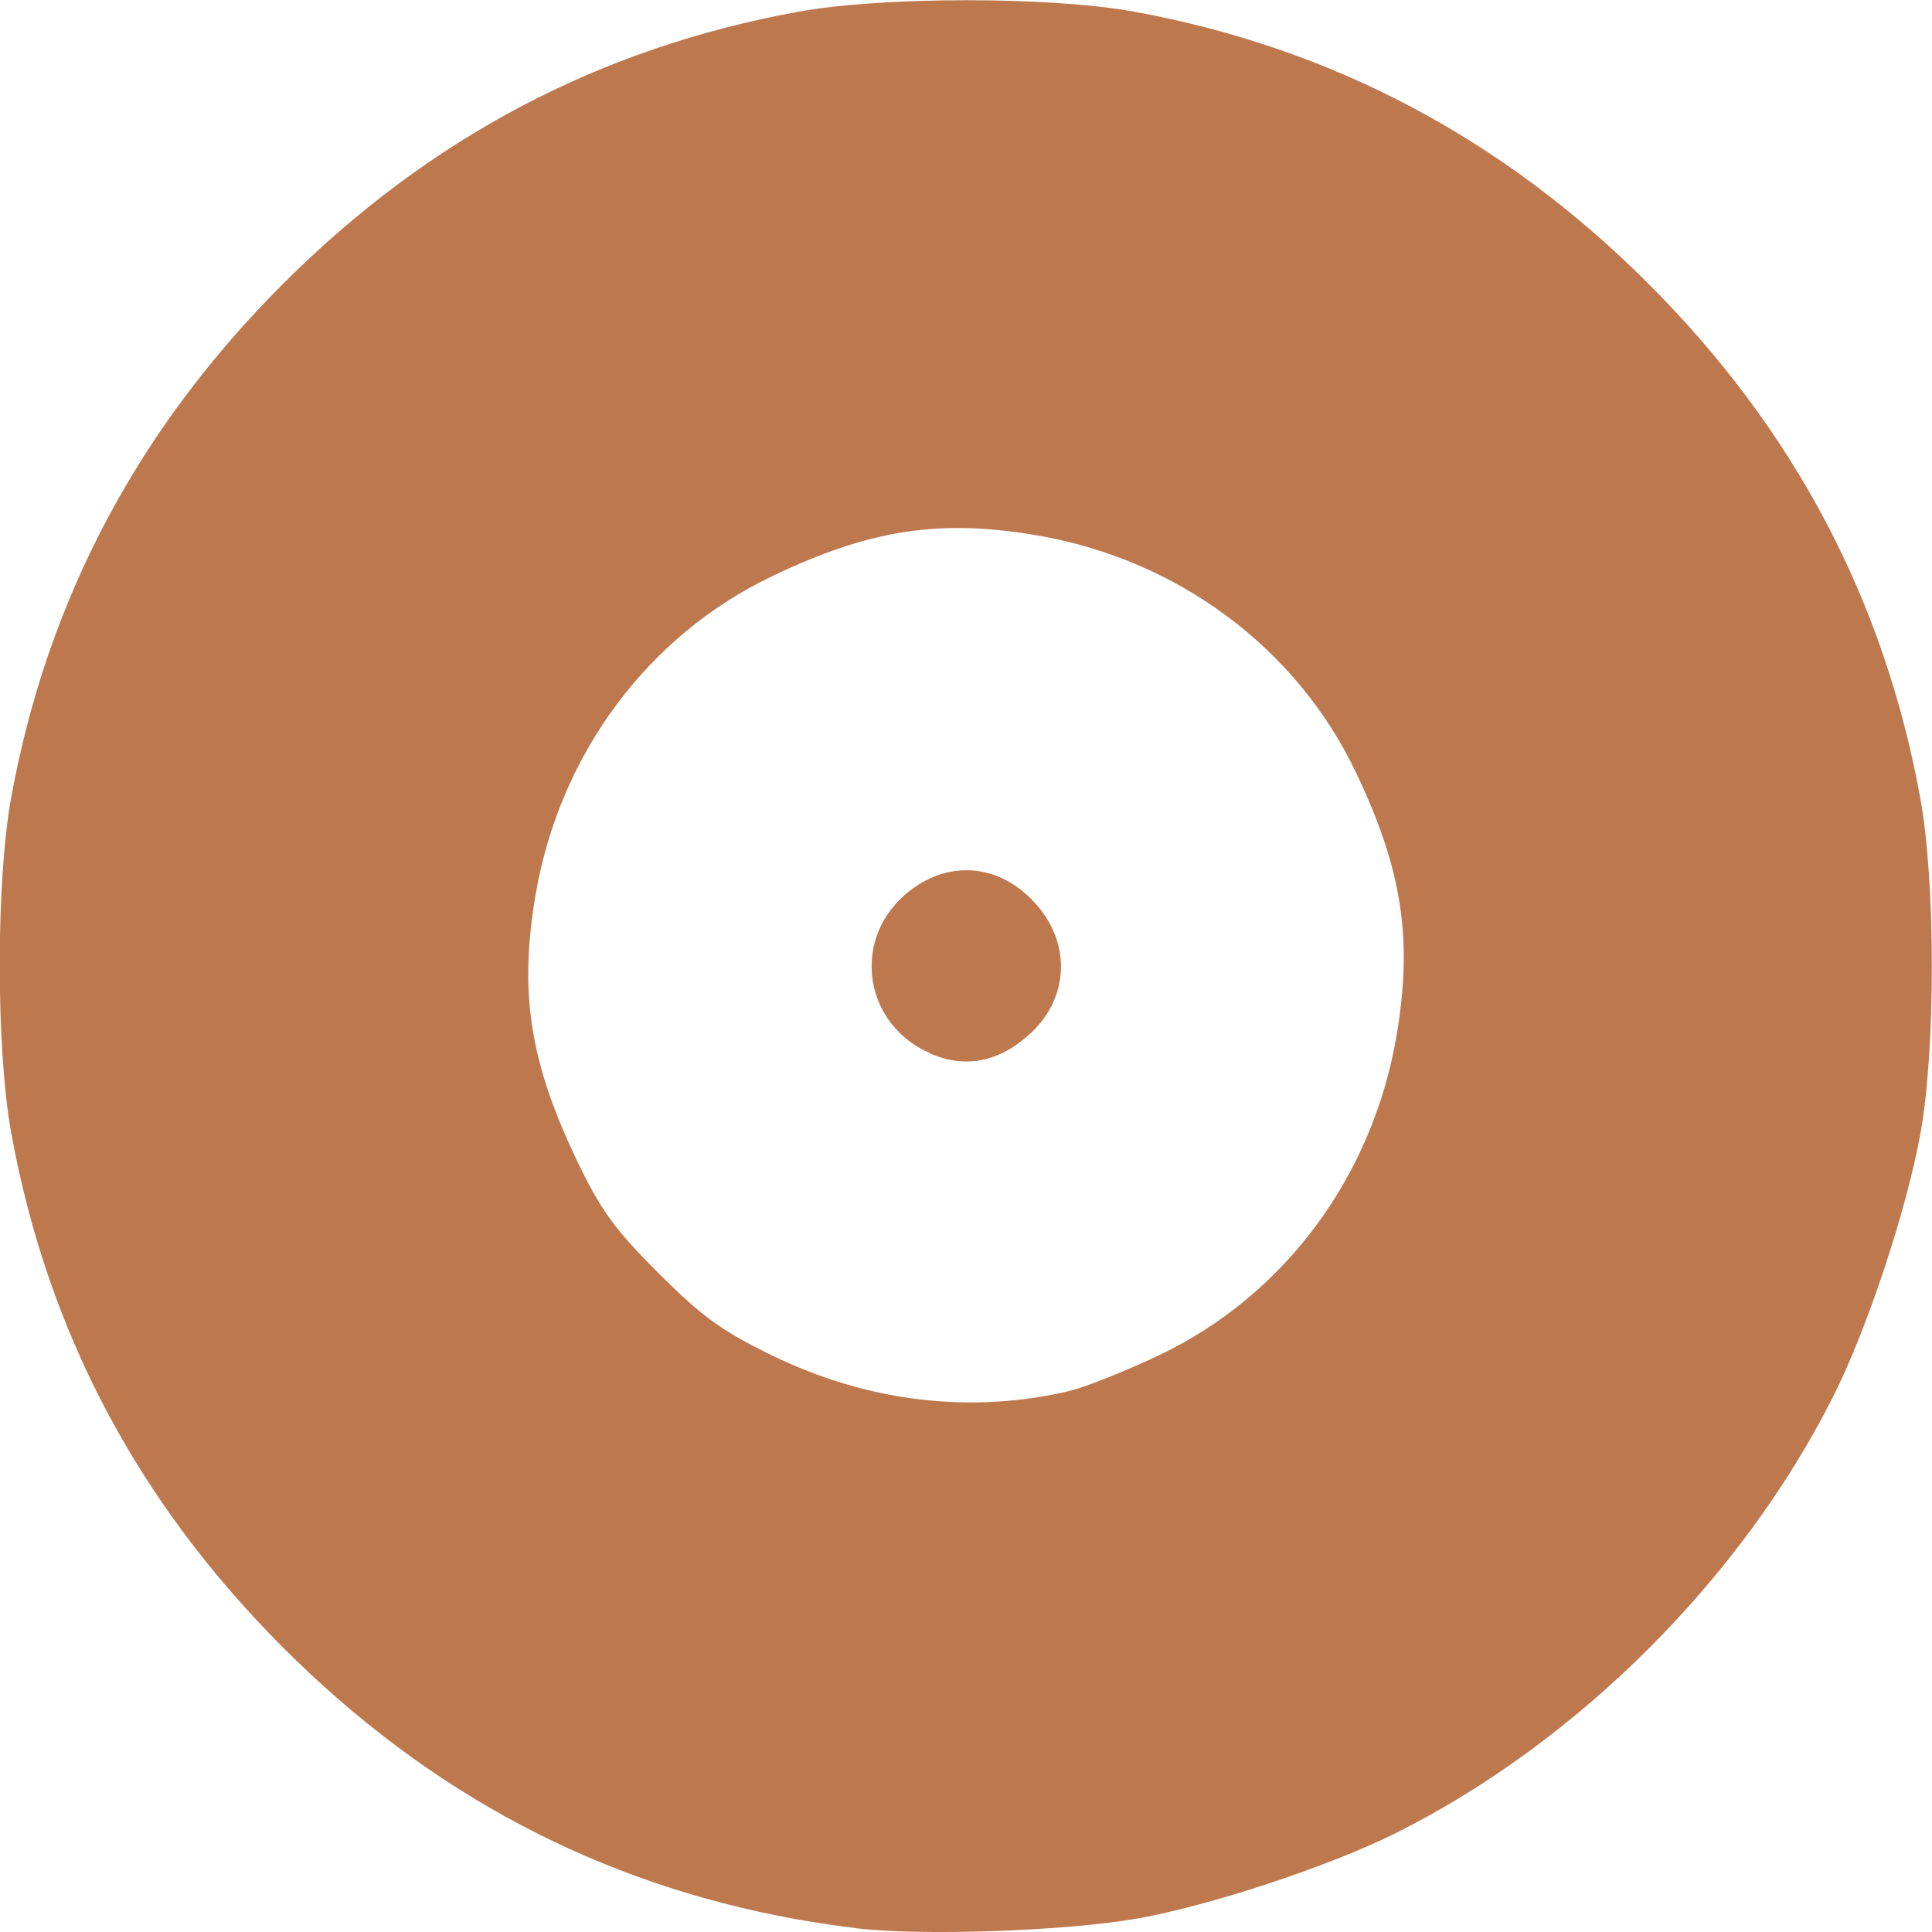 <svg xmlns:inkscape="http://www.inkscape.org/namespaces/inkscape" xmlns:sodipodi="http://sodipodi.sourceforge.net/DTD/sodipodi-0.dtd" xmlns="http://www.w3.org/2000/svg" xmlns:svg="http://www.w3.org/2000/svg" width="8mm" height="8mm" viewBox="0 0 8 8" id="svg1" xml:space="preserve" sodipodi:docname="pont_lista1.svg" inkscape:version="1.3.2 (091e20e, 2023-11-25, custom)"><defs id="defs1"></defs><g inkscape:label="R&#xE9;teg 1" inkscape:groupmode="layer" id="layer1" transform="translate(-50.206,-93.852)"><path style="fill:#be784e;stroke-width:0.076" d="m 54.35,98.18 c -0.067,0.016 -0.182,-0.097 -0.181,-0.183 0.001,-0.083 0.098,-0.172 0.181,-0.173 0.081,-5.34e-4 0.188,0.087 0.18,0.165 -0.009,0.081 -0.025,0.112 -0.051,0.136 -0.025,0.023 -0.058,0.039 -0.129,0.055 z m 0.003,-0.091 c 0.026,0.005 0.095,-0.056 0.077,-0.102 -0.012,-0.03 -0.045,-0.059 -0.077,-0.059 -0.032,0 -0.073,0.027 -0.077,0.059 -0.006,0.042 0.033,0.094 0.077,0.102 0.065,0.012 0,0 0,0 z m -0.02,-0.091 c 0,-0.009 0.011,-0.02 0.02,-0.02 0.009,0 0.02,0.011 0.02,0.02 0,0.009 -0.011,0.02 -0.02,0.02 -0.009,0 -0.02,-0.011 -0.02,-0.02 z" id="path7" sodipodi:nodetypes="saassscsaascaaaaa"></path><g id="g6"></g><path style="fill:#be784e;fill-opacity:1;stroke-width:0.076" d="m 53.75,101.836 c -0.084,-0.01 -0.166,-0.023 -0.248,-0.037 -0.816,-0.148 -1.519,-0.52 -2.123,-1.124 -0.603,-0.603 -0.976,-1.308 -1.126,-2.129 -0.064,-0.347 -0.064,-1.045 -7.46e-4,-1.391 0.149,-0.818 0.524,-1.527 1.127,-2.129 0.603,-0.603 1.308,-0.975 2.13,-1.125 0.348,-0.064 1.046,-0.064 1.392,-7.47e-4 0.818,0.149 1.528,0.524 2.13,1.126 0.603,0.603 0.976,1.308 1.126,2.129 0.064,0.347 0.064,1.045 7.47e-4,1.391 -0.058,0.319 -0.221,0.81 -0.361,1.088 -0.378,0.751 -1.055,1.429 -1.807,1.806 -0.275,0.138 -0.77,0.302 -1.075,0.356 -0.297,0.052 -0.895,0.073 -1.165,0.04 z m 0.883,-2.224 c 0.067,-0.016 0.235,-0.083 0.374,-0.149 0.516,-0.246 0.881,-0.737 0.981,-1.318 0.069,-0.403 0.025,-0.692 -0.168,-1.096 -0.246,-0.515 -0.737,-0.88 -1.319,-0.98 -0.403,-0.069 -0.692,-0.025 -1.096,0.168 -0.516,0.246 -0.881,0.737 -0.981,1.318 -0.069,0.403 -0.025,0.692 0.168,1.096 0.1,0.21 0.157,0.289 0.34,0.472 0.181,0.181 0.264,0.241 0.472,0.342 0.395,0.192 0.821,0.243 1.229,0.147 z M 54.057,98.213 c -0.271,-0.118 -0.326,-0.461 -0.105,-0.655 0.171,-0.15 0.394,-0.134 0.545,0.039 0.143,0.162 0.135,0.382 -0.018,0.528 -0.13,0.124 -0.273,0.154 -0.422,0.089 z" id="path10" sodipodi:nodetypes="cscsccscssccssccccsscssscscssscss"></path></g></svg>